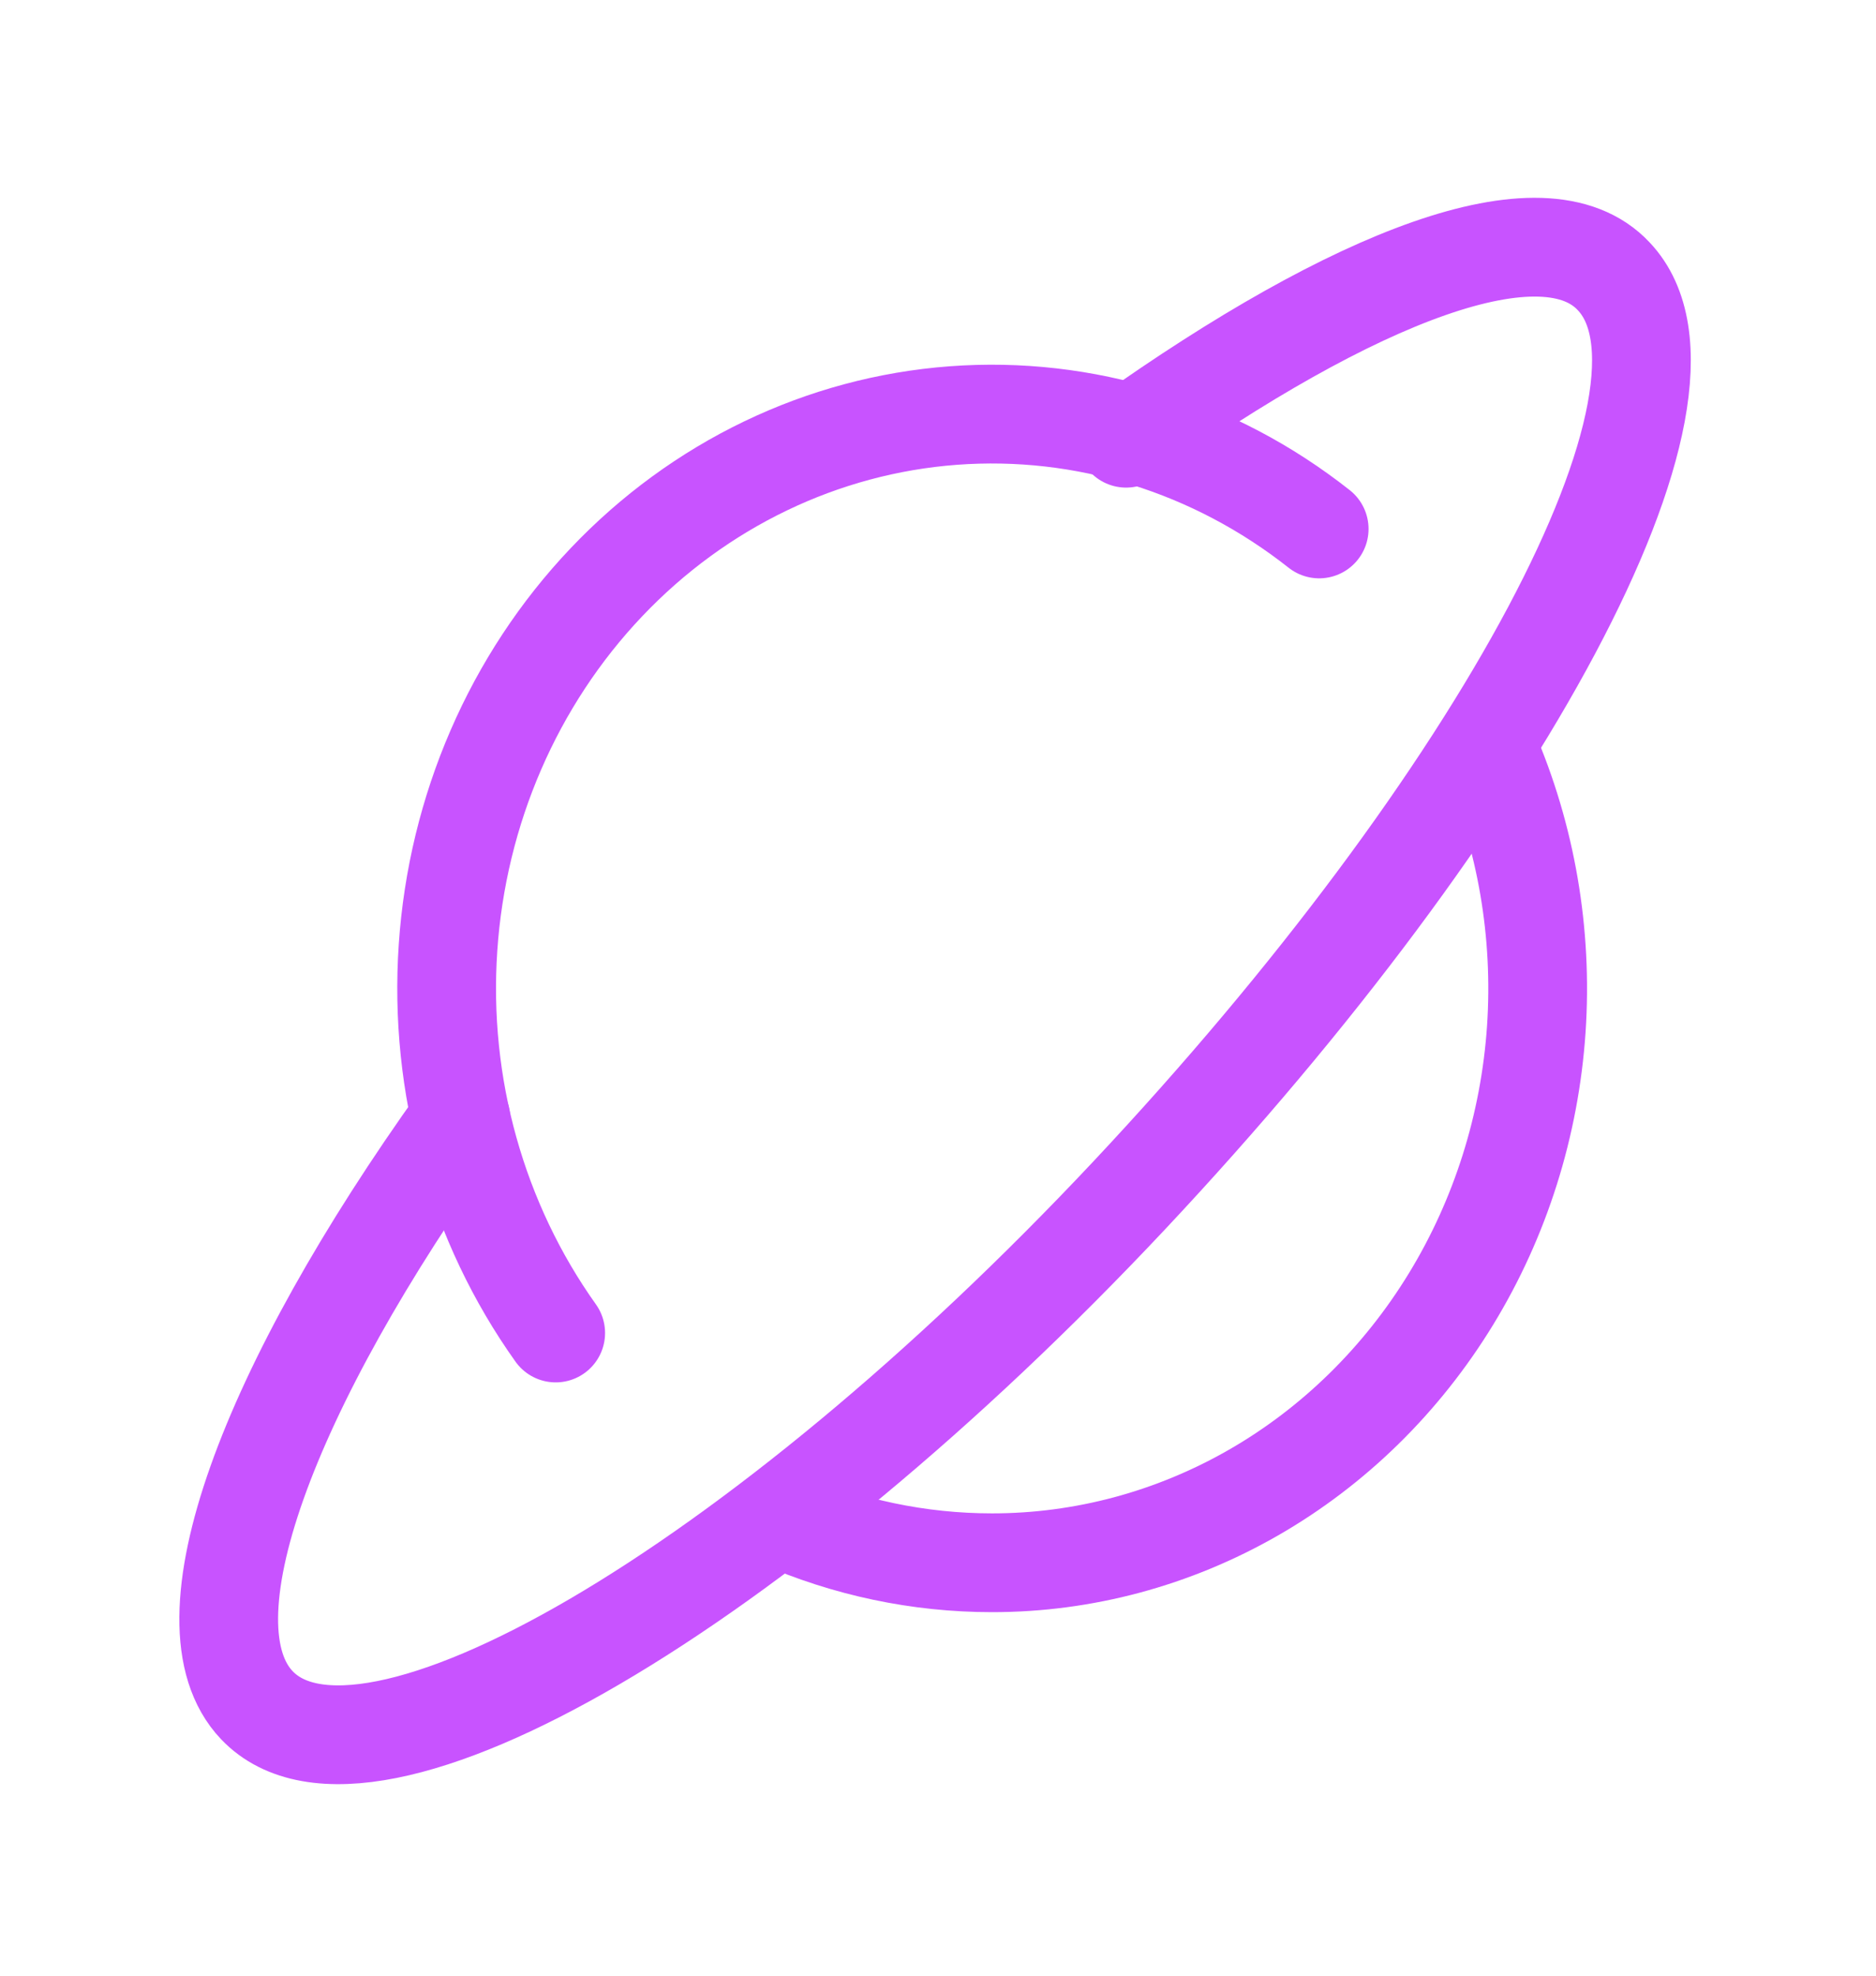 <?xml version="1.0" encoding="UTF-8"?> <svg xmlns="http://www.w3.org/2000/svg" width="38" height="40" viewBox="0 0 38 40" fill="none"> <path d="M9.334 22.64C5.401 28.128 3.634 32.872 5.202 34.523C7.412 36.849 15.365 32.197 22.877 24.198C30.388 16.198 34.895 7.919 32.686 5.593C31.272 4.081 27.428 5.593 22.81 8.872" stroke="#C853FF" stroke-width="2" stroke-linecap="round" stroke-linejoin="round"></path> <path d="M30.146 15.175C30.916 16.946 31.25 18.894 31.119 20.837C30.987 22.781 30.394 24.659 29.393 26.298C28.392 27.937 27.016 29.286 25.391 30.219C23.766 31.152 21.945 31.641 20.093 31.64C18.614 31.64 17.15 31.332 15.785 30.733M11.256 26.988C9.661 24.749 8.886 21.979 9.075 19.187C9.263 16.395 10.402 13.769 12.282 11.79C14.162 9.81 16.658 8.611 19.31 8.413C21.963 8.215 24.594 9.03 26.721 10.709" stroke="#C853FF" stroke-width="2" stroke-linecap="round" stroke-linejoin="round"></path> </svg> 